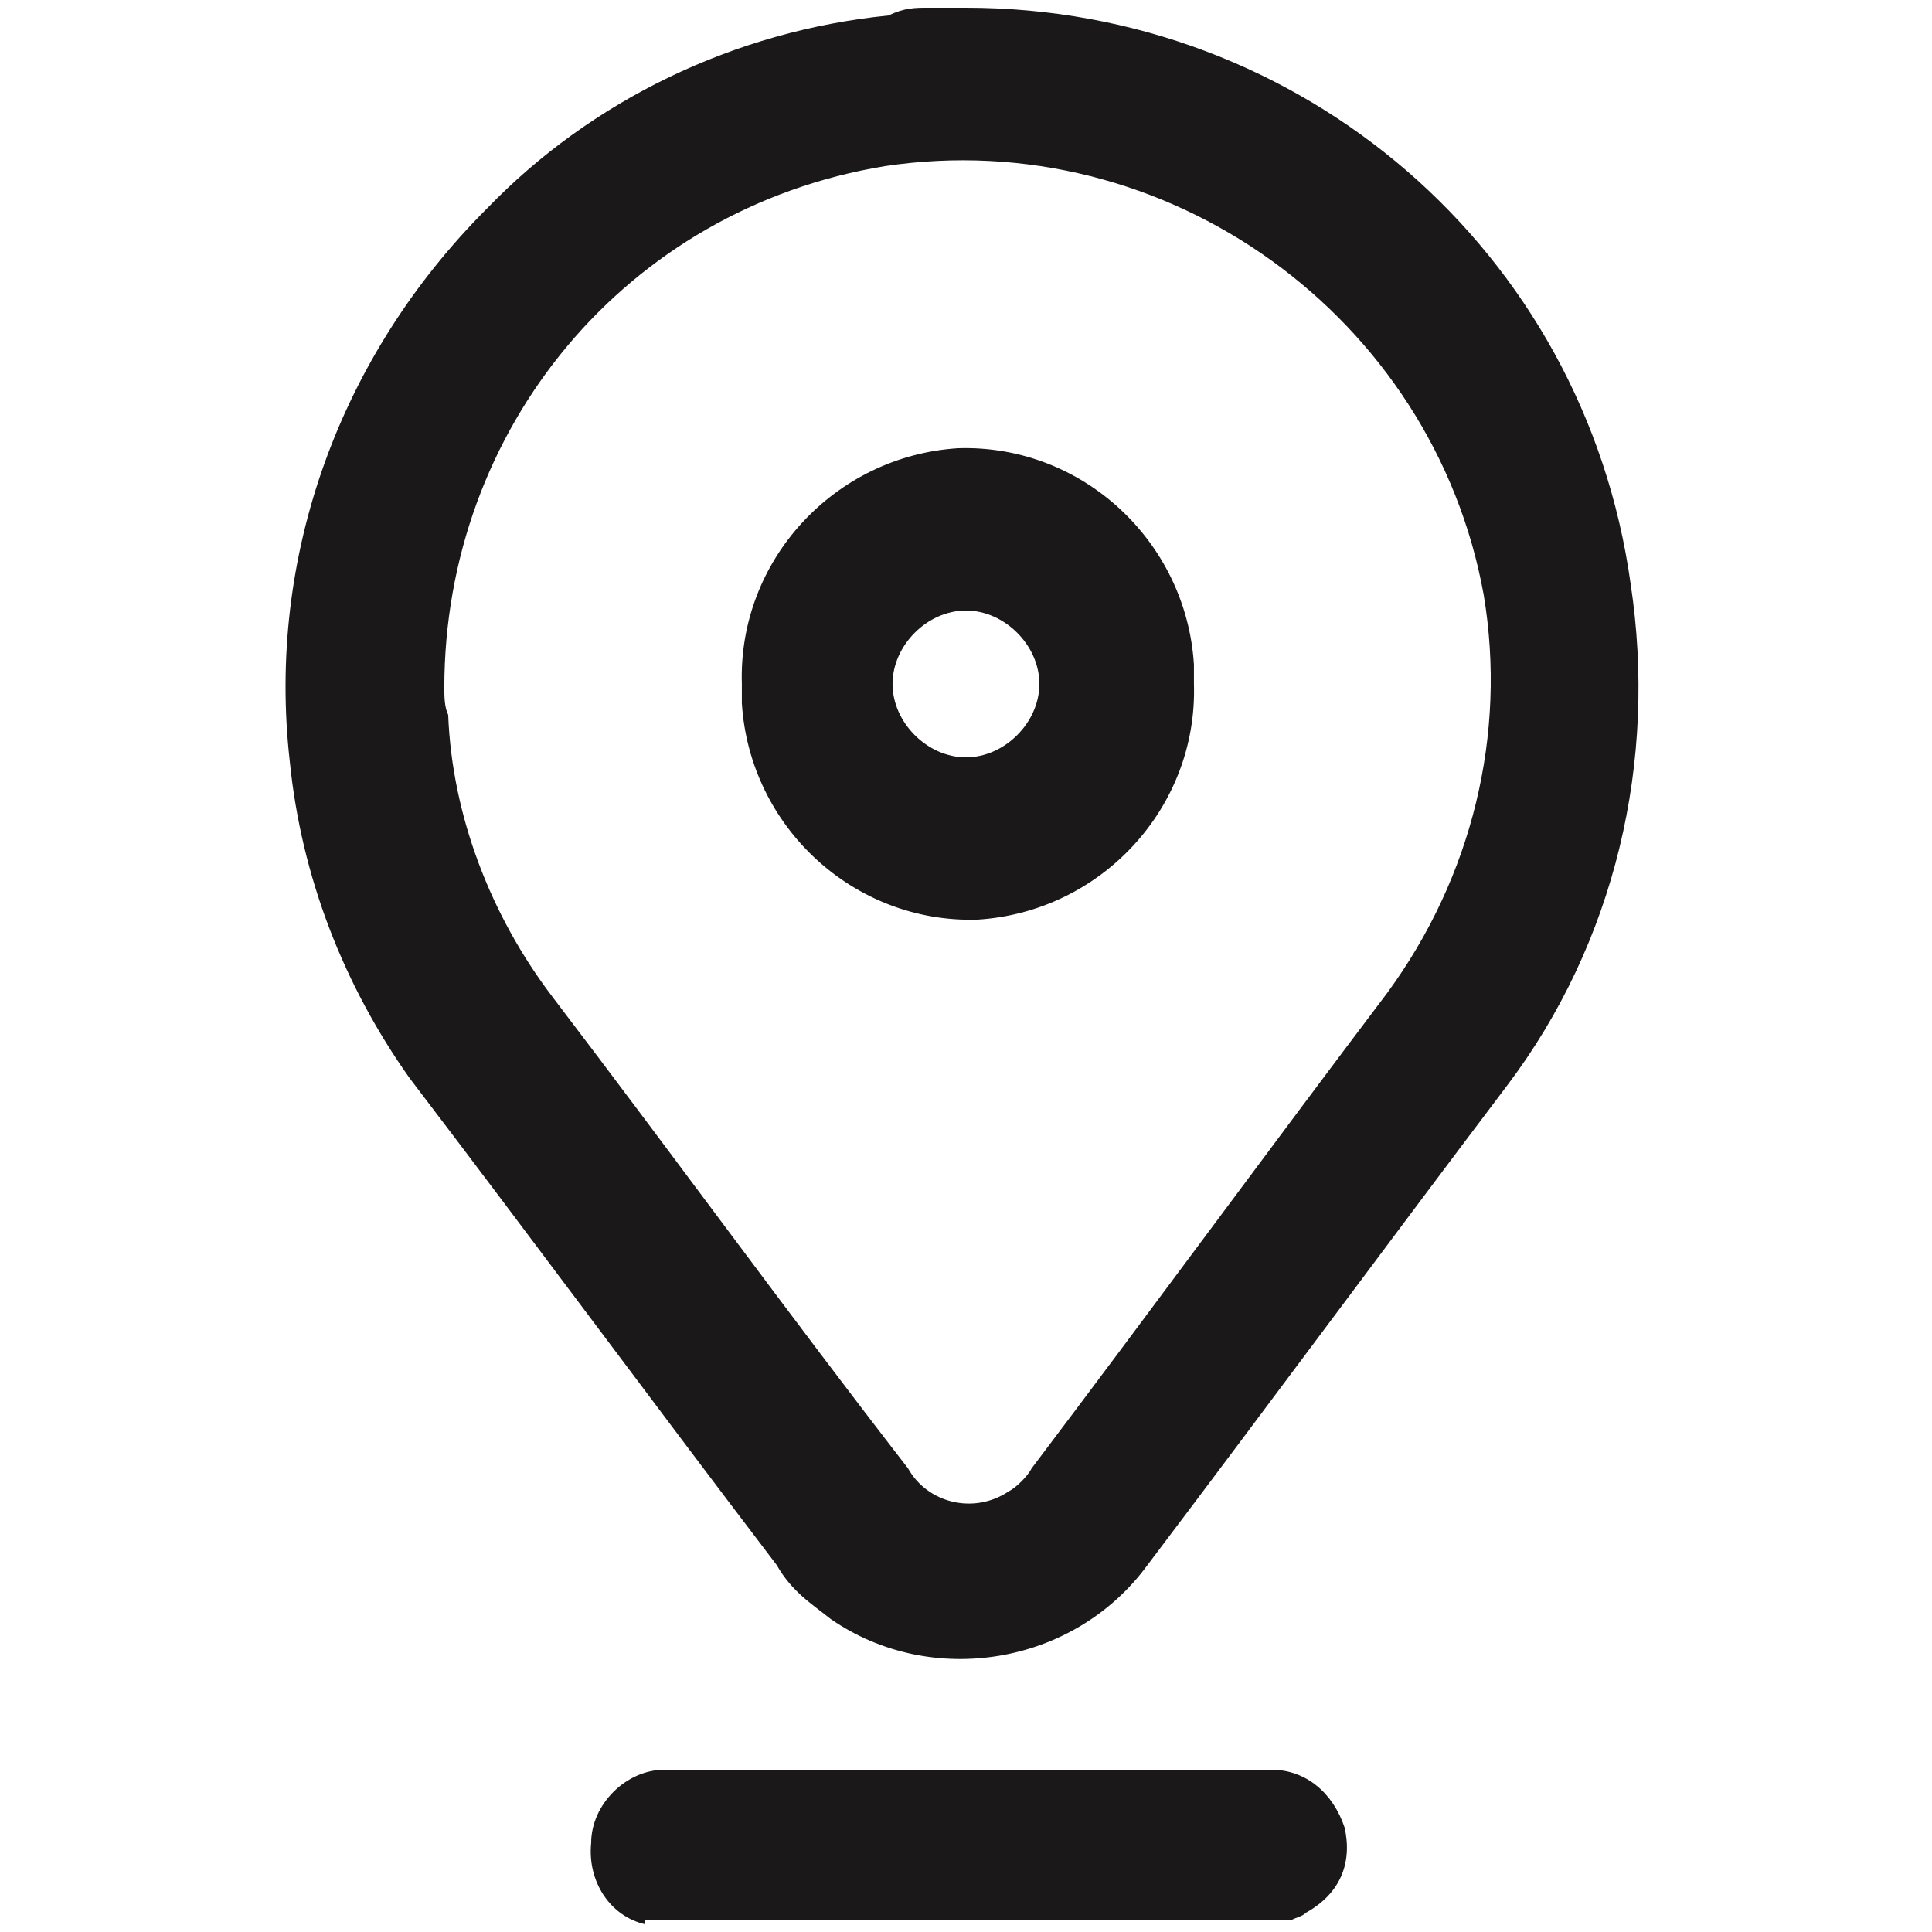 <?xml version="1.0" encoding="UTF-8"?>
<svg xmlns="http://www.w3.org/2000/svg" xmlns:xlink="http://www.w3.org/1999/xlink" version="1.1" id="Camada_1" x="0px" y="0px" viewBox="0 0 50 50" style="enable-background:new 0 0 50 50;" xml:space="preserve">
<style type="text/css">
	.st0{fill:#1A1818;}
</style>
<g id="Location" transform="translate(-0.001 0)">
	<path id="Path_641" class="st0" d="M16.7,49.8c-0.9-0.2-1.5-1.1-1.4-2.1c0-1,0.9-1.9,1.9-1.9c5.2,0,10.4,0,15.7,0   c0.9,0,1.6,0.6,1.9,1.5c0.2,0.9-0.1,1.7-1,2.2c-0.1,0.1-0.2,0.1-0.4,0.2H16.7z"></path>
	<path id="Path_642" class="st0" d="M25,0.2c8.7,0,16,6.3,17.2,14.9c0.7,4.6-0.4,9.3-3.2,13c-3.1,4.1-6.2,8.3-9.3,12.4   c-1.9,2.6-5.6,3.2-8.2,1.4c-0.5-0.4-1-0.7-1.4-1.4c-3.2-4.2-6.3-8.4-9.5-12.6c-1.7-2.4-2.8-5.2-3.1-8.2C6.9,14.4,8.8,9.2,12.6,5.4   c2.7-2.8,6.4-4.6,10.4-5c0.4-0.2,0.7-0.2,1-0.2C24.4,0.2,24.8,0.2,25,0.2 M11.5,17.8c0,0.2,0,0.5,0.1,0.7c0.1,2.6,1.1,5.2,2.7,7.3   C17.5,30,20.4,34,23.5,38c0.5,0.9,1.7,1.2,2.6,0.6c0.2-0.1,0.5-0.4,0.6-0.6c3.1-4.1,6.1-8.2,9.2-12.3c2.2-3,3.1-6.7,2.5-10.3   C37.1,8.2,30.2,3.2,22.9,4.3C16.2,5.4,11.5,11.1,11.5,17.8"></path>
	<path id="Path_643" class="st0" d="M19.2,17.7c-0.1-3.2,2.4-5.9,5.6-6.1c3.2-0.1,5.9,2.4,6.1,5.6c0,0.1,0,0.4,0,0.5   c0.1,3.2-2.4,5.9-5.6,6.1c-3.2,0.1-5.9-2.4-6.1-5.6C19.2,17.9,19.2,17.8,19.2,17.7 M26.9,17.7c0-1-0.9-1.9-1.9-1.9   s-1.9,0.9-1.9,1.9c0,1,0.9,1.9,1.9,1.9S26.9,18.7,26.9,17.7"></path>
</g>
</svg>
